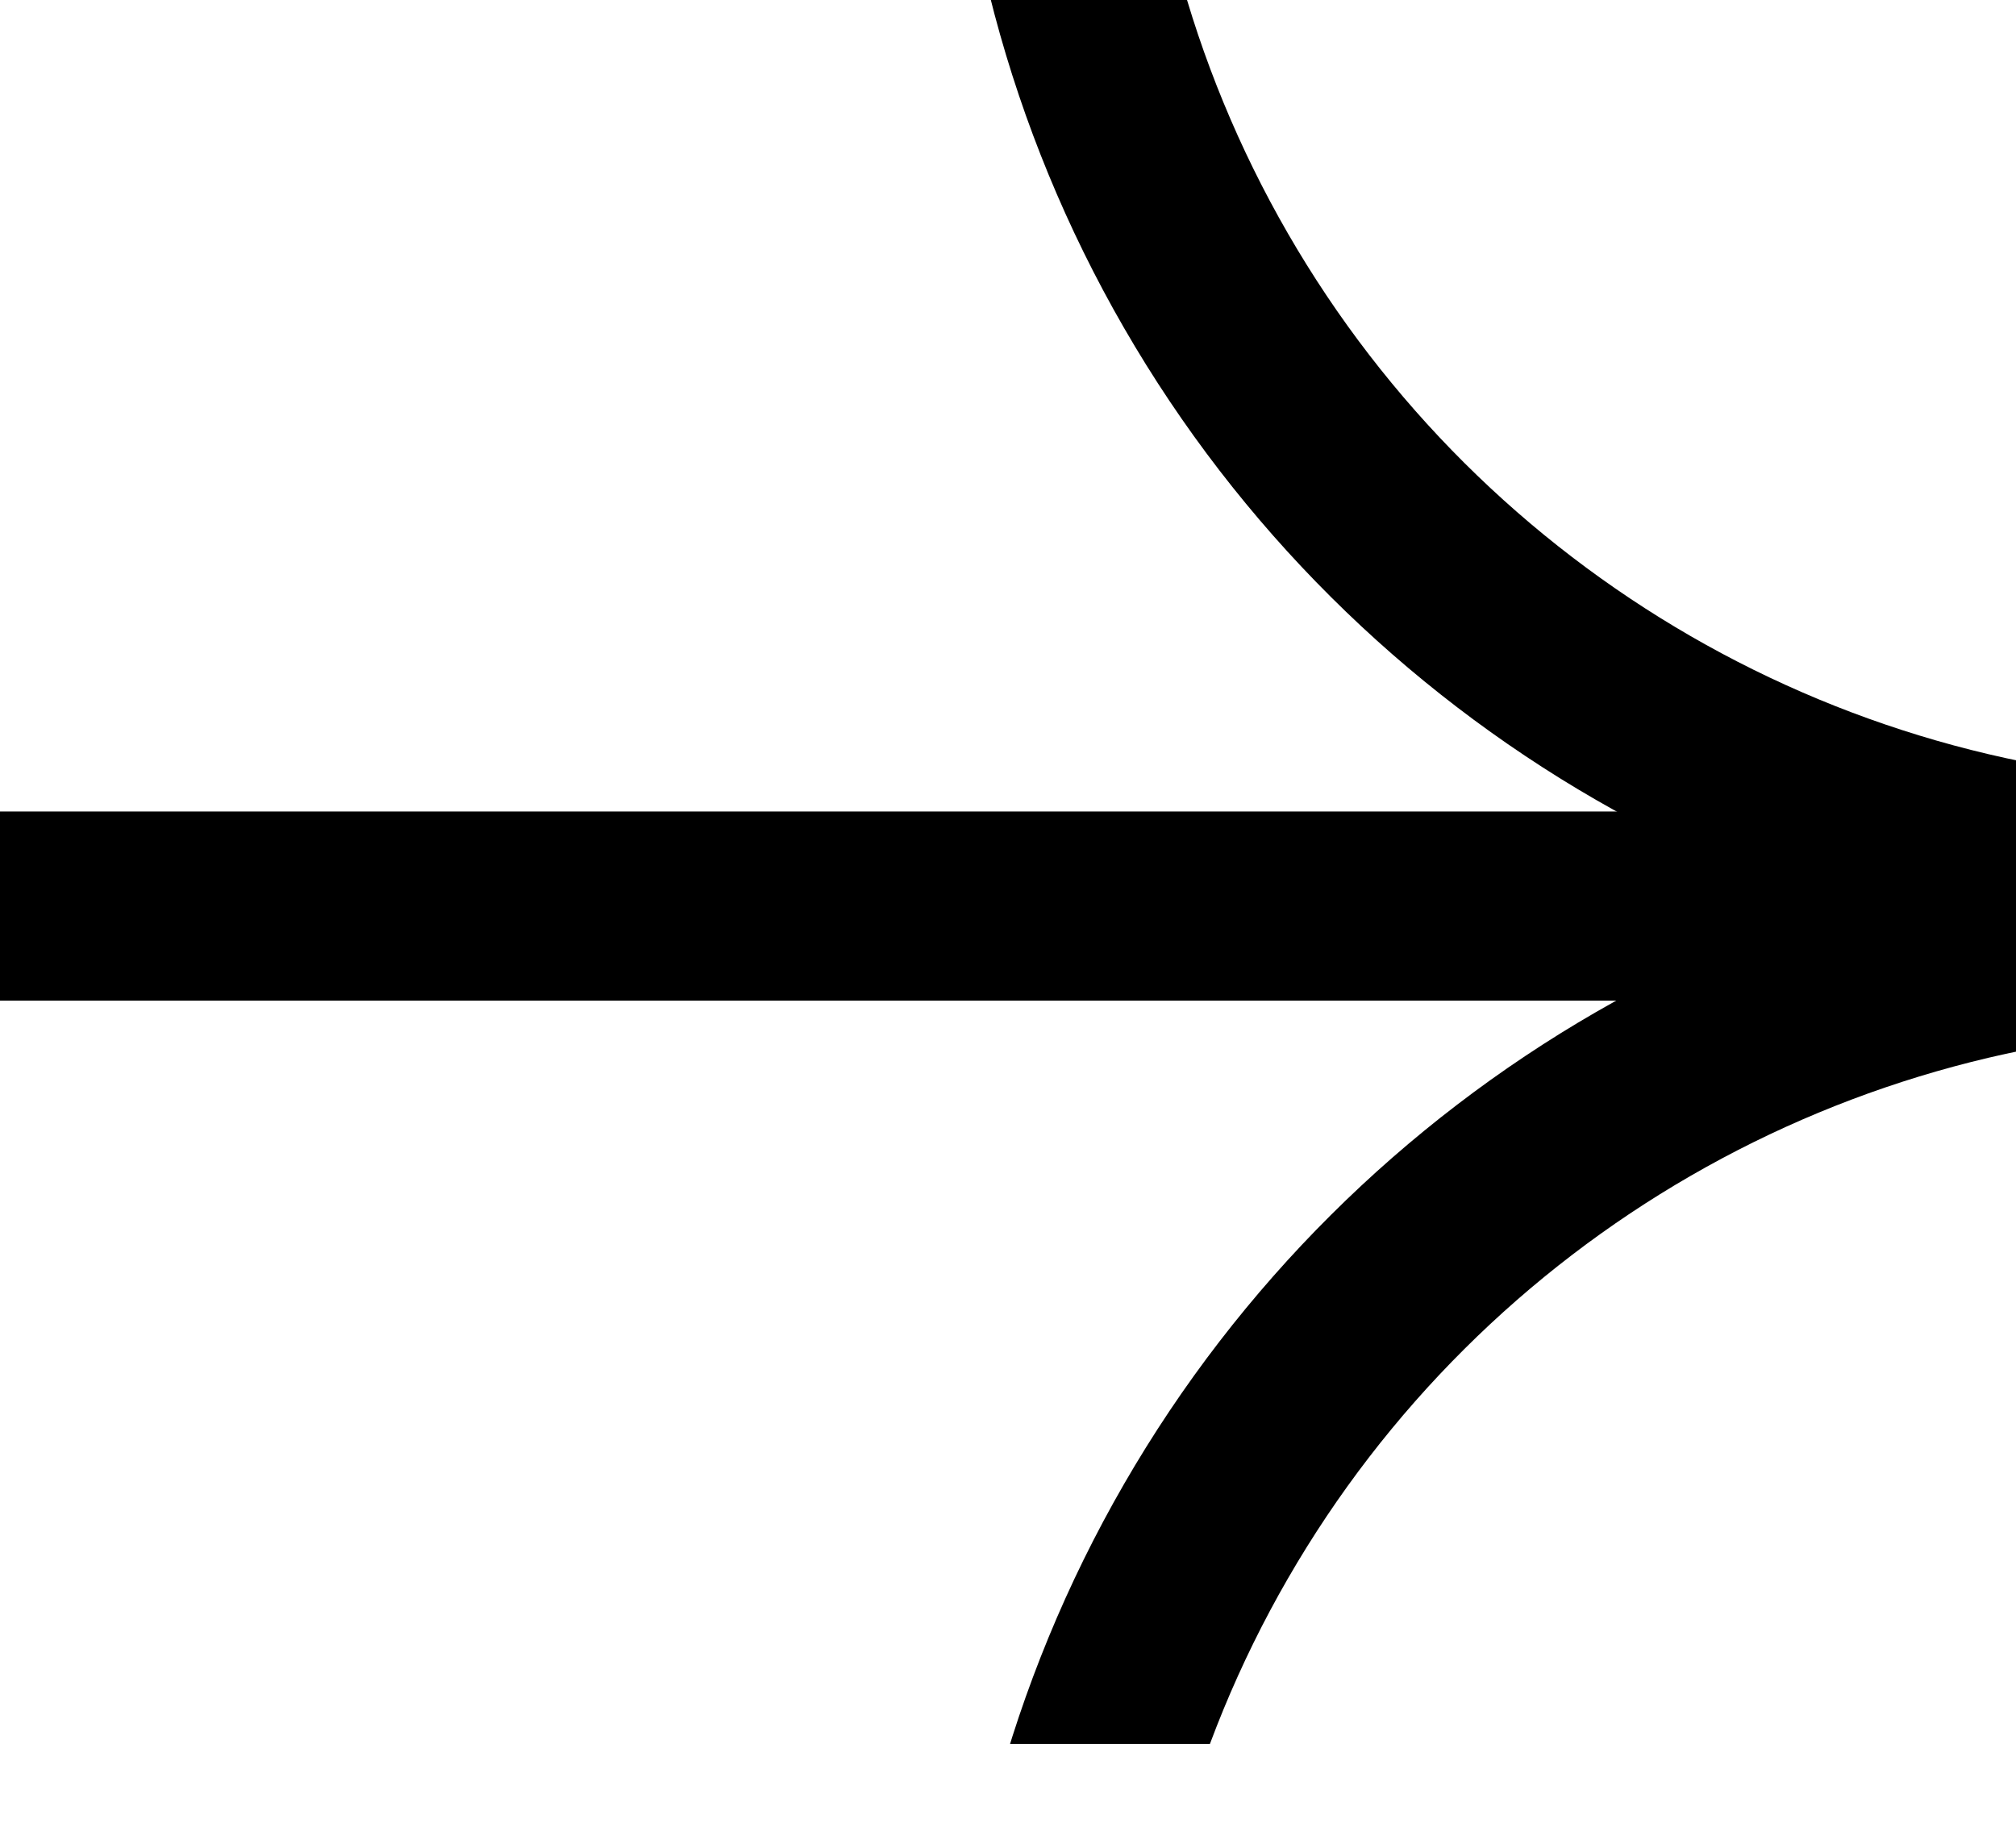 <?xml version="1.0" encoding="UTF-8"?> <svg xmlns="http://www.w3.org/2000/svg" width="12" height="11" viewBox="0 0 12 11" fill="none"><g clip-path="url(#clip0_438_972)"><circle cx="13.337" cy="-1.884" r="7.111" transform="rotate(-90 13.337 -1.884)" stroke="black" stroke-width="1.126"></circle><circle cx="13.337" cy="12.671" r="7.111" transform="rotate(-90 13.337 12.671)" stroke="black" stroke-width="1.126"></circle><path d="M12.405 5.394H-0.944" stroke="black" stroke-width="1.126"></path></g><defs><clipPath id="clip0_438_972"><rect width="12" height="10.382" fill="white"></rect></clipPath></defs></svg> 